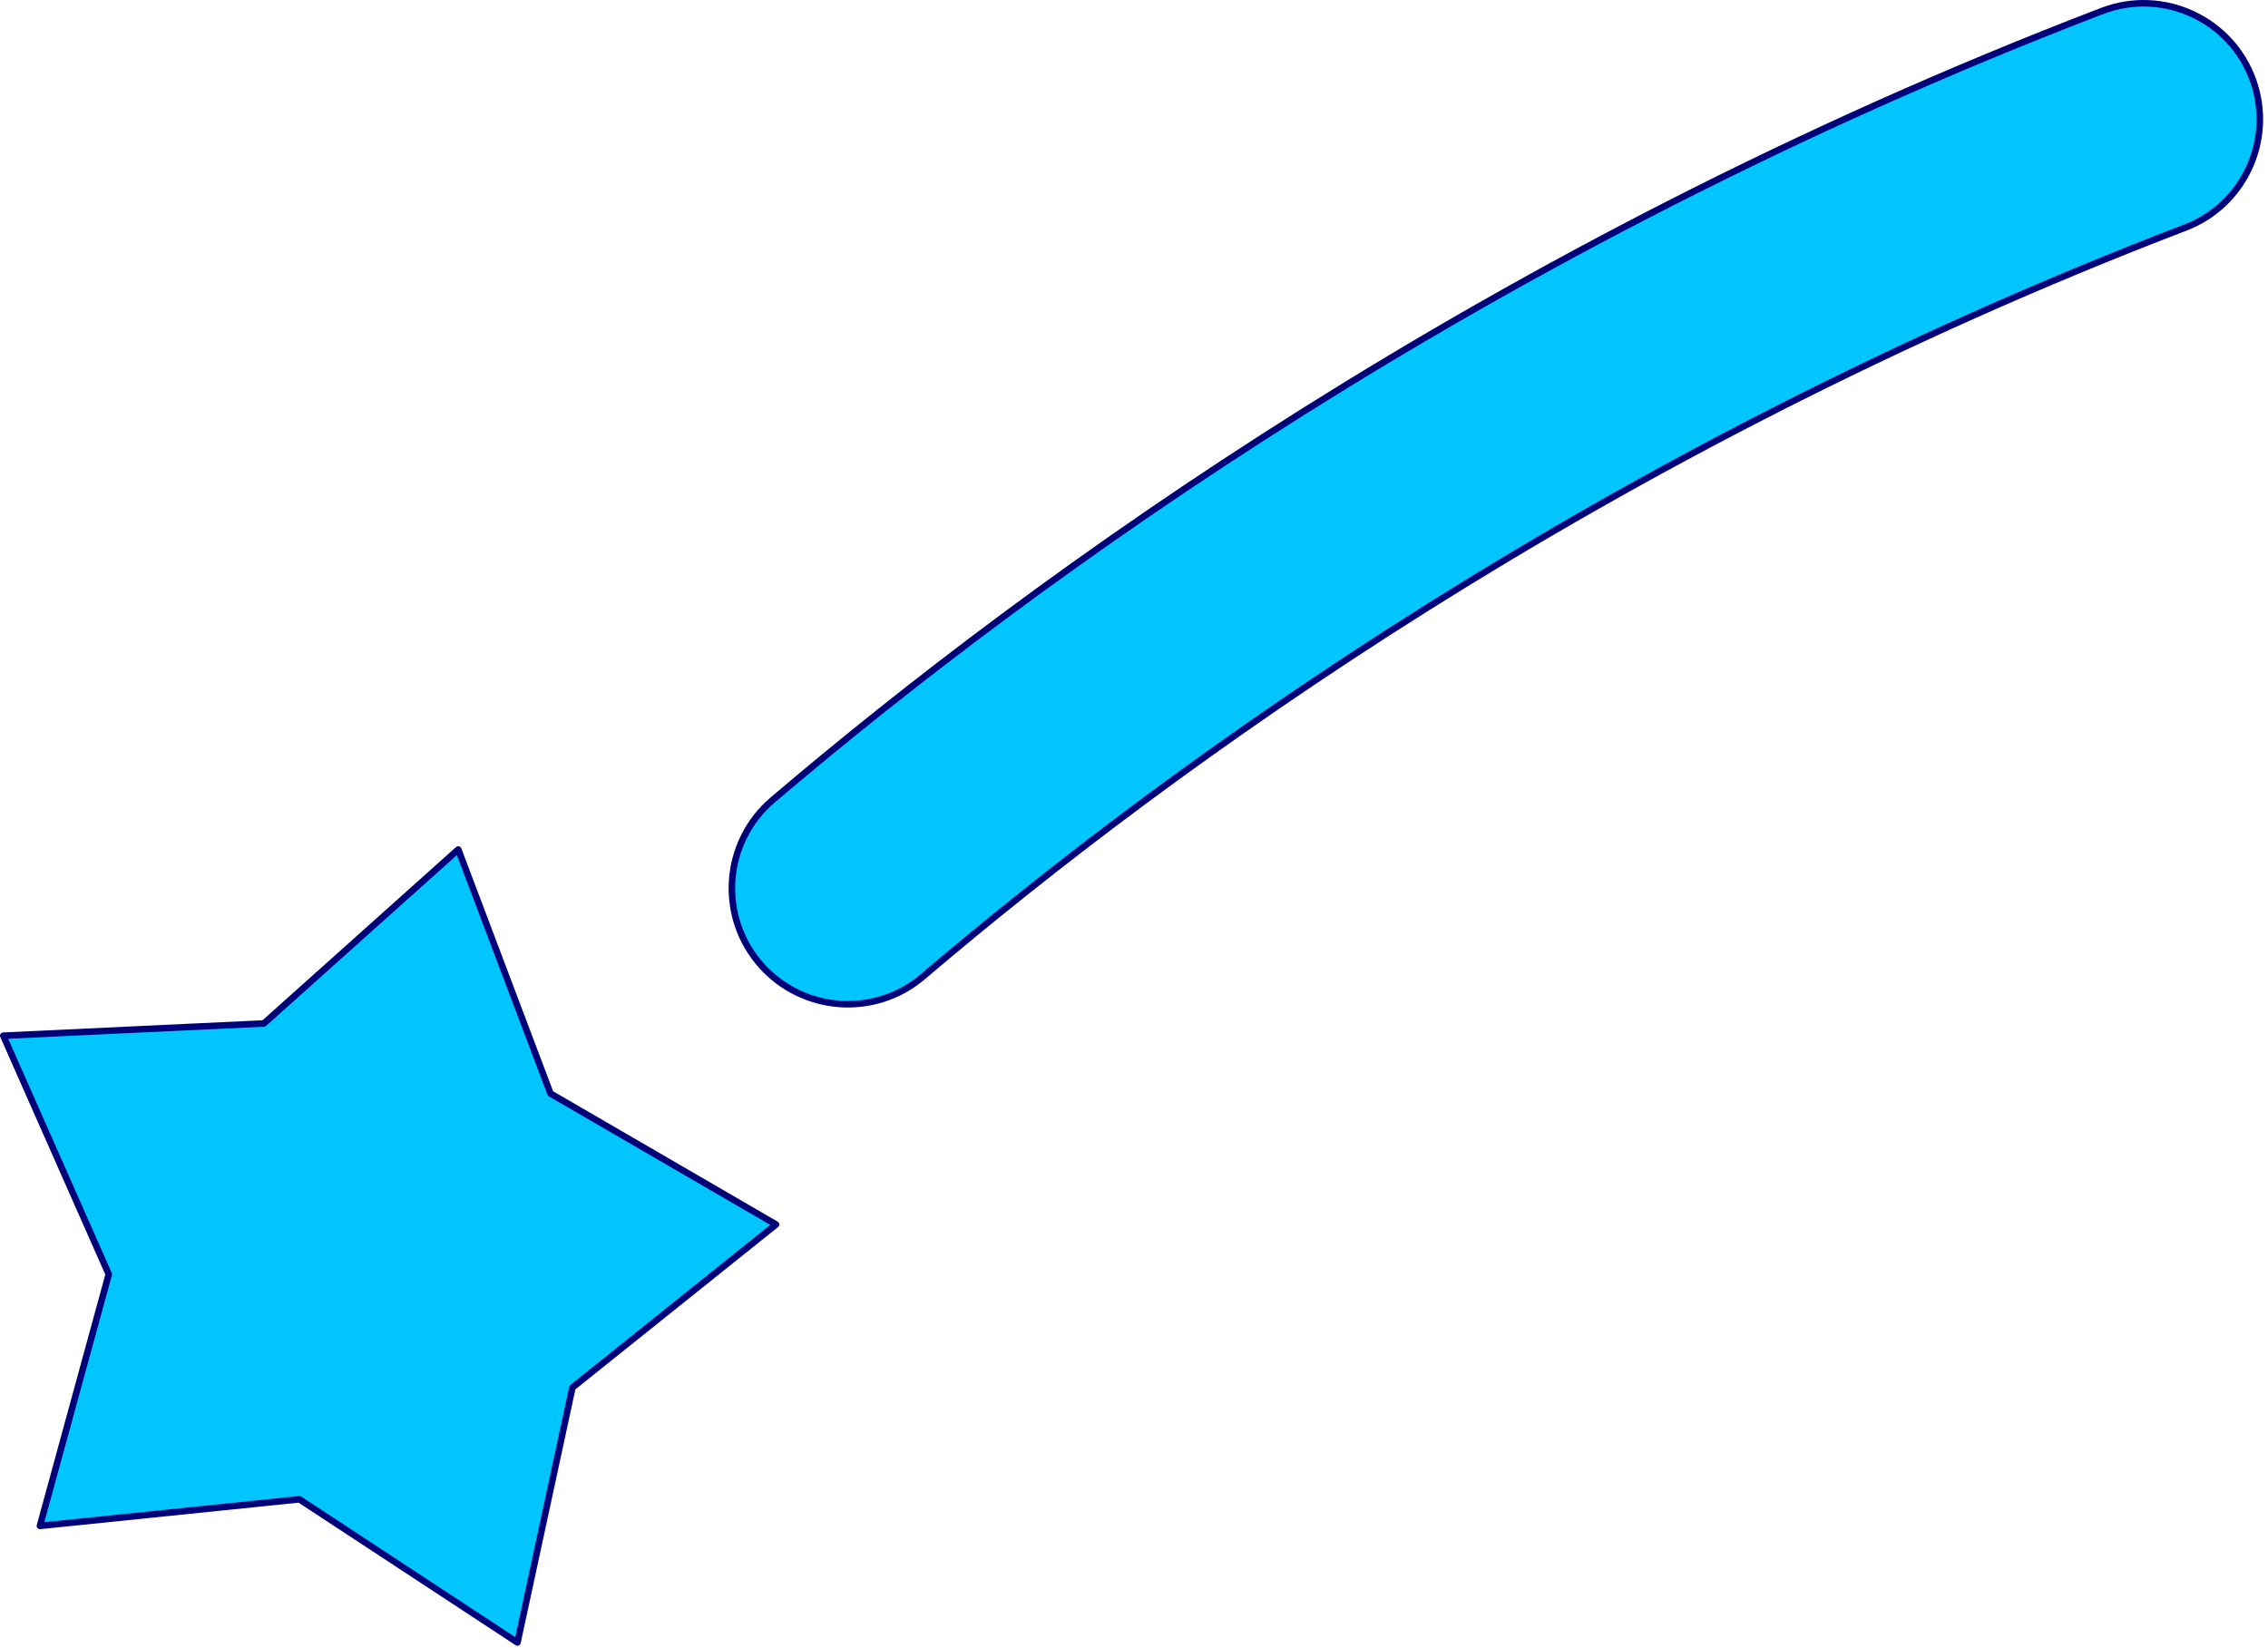 <svg width="260" height="189" viewBox="0 0 260 189" fill="none" xmlns="http://www.w3.org/2000/svg">
<path d="M12.469 146.115L0.375 118.76L30.249 117.356L52.532 97.405L63.106 125.387L88.964 140.405L65.624 159.102L59.322 188.338L34.323 171.916L4.576 174.968L12.469 146.115Z" fill="#00C5FF" stroke="#000078" stroke-width="0.75" stroke-linecap="round" stroke-linejoin="round"/>
<path d="M87.339 110.775C82.302 105.204 82.871 96.569 88.604 91.706C118.501 66.266 170.728 28.186 240.98 1.26C247.978 -1.421 255.812 2.2 258.307 9.268C260.698 16.058 257.24 23.532 250.52 26.097C183.739 51.677 134.134 87.864 105.793 111.993C100.326 116.647 92.144 116.09 87.327 110.763L87.339 110.775Z" fill="#00C5FF" stroke="#000078" stroke-width="0.75" stroke-linecap="round" stroke-linejoin="round"/>
</svg>
